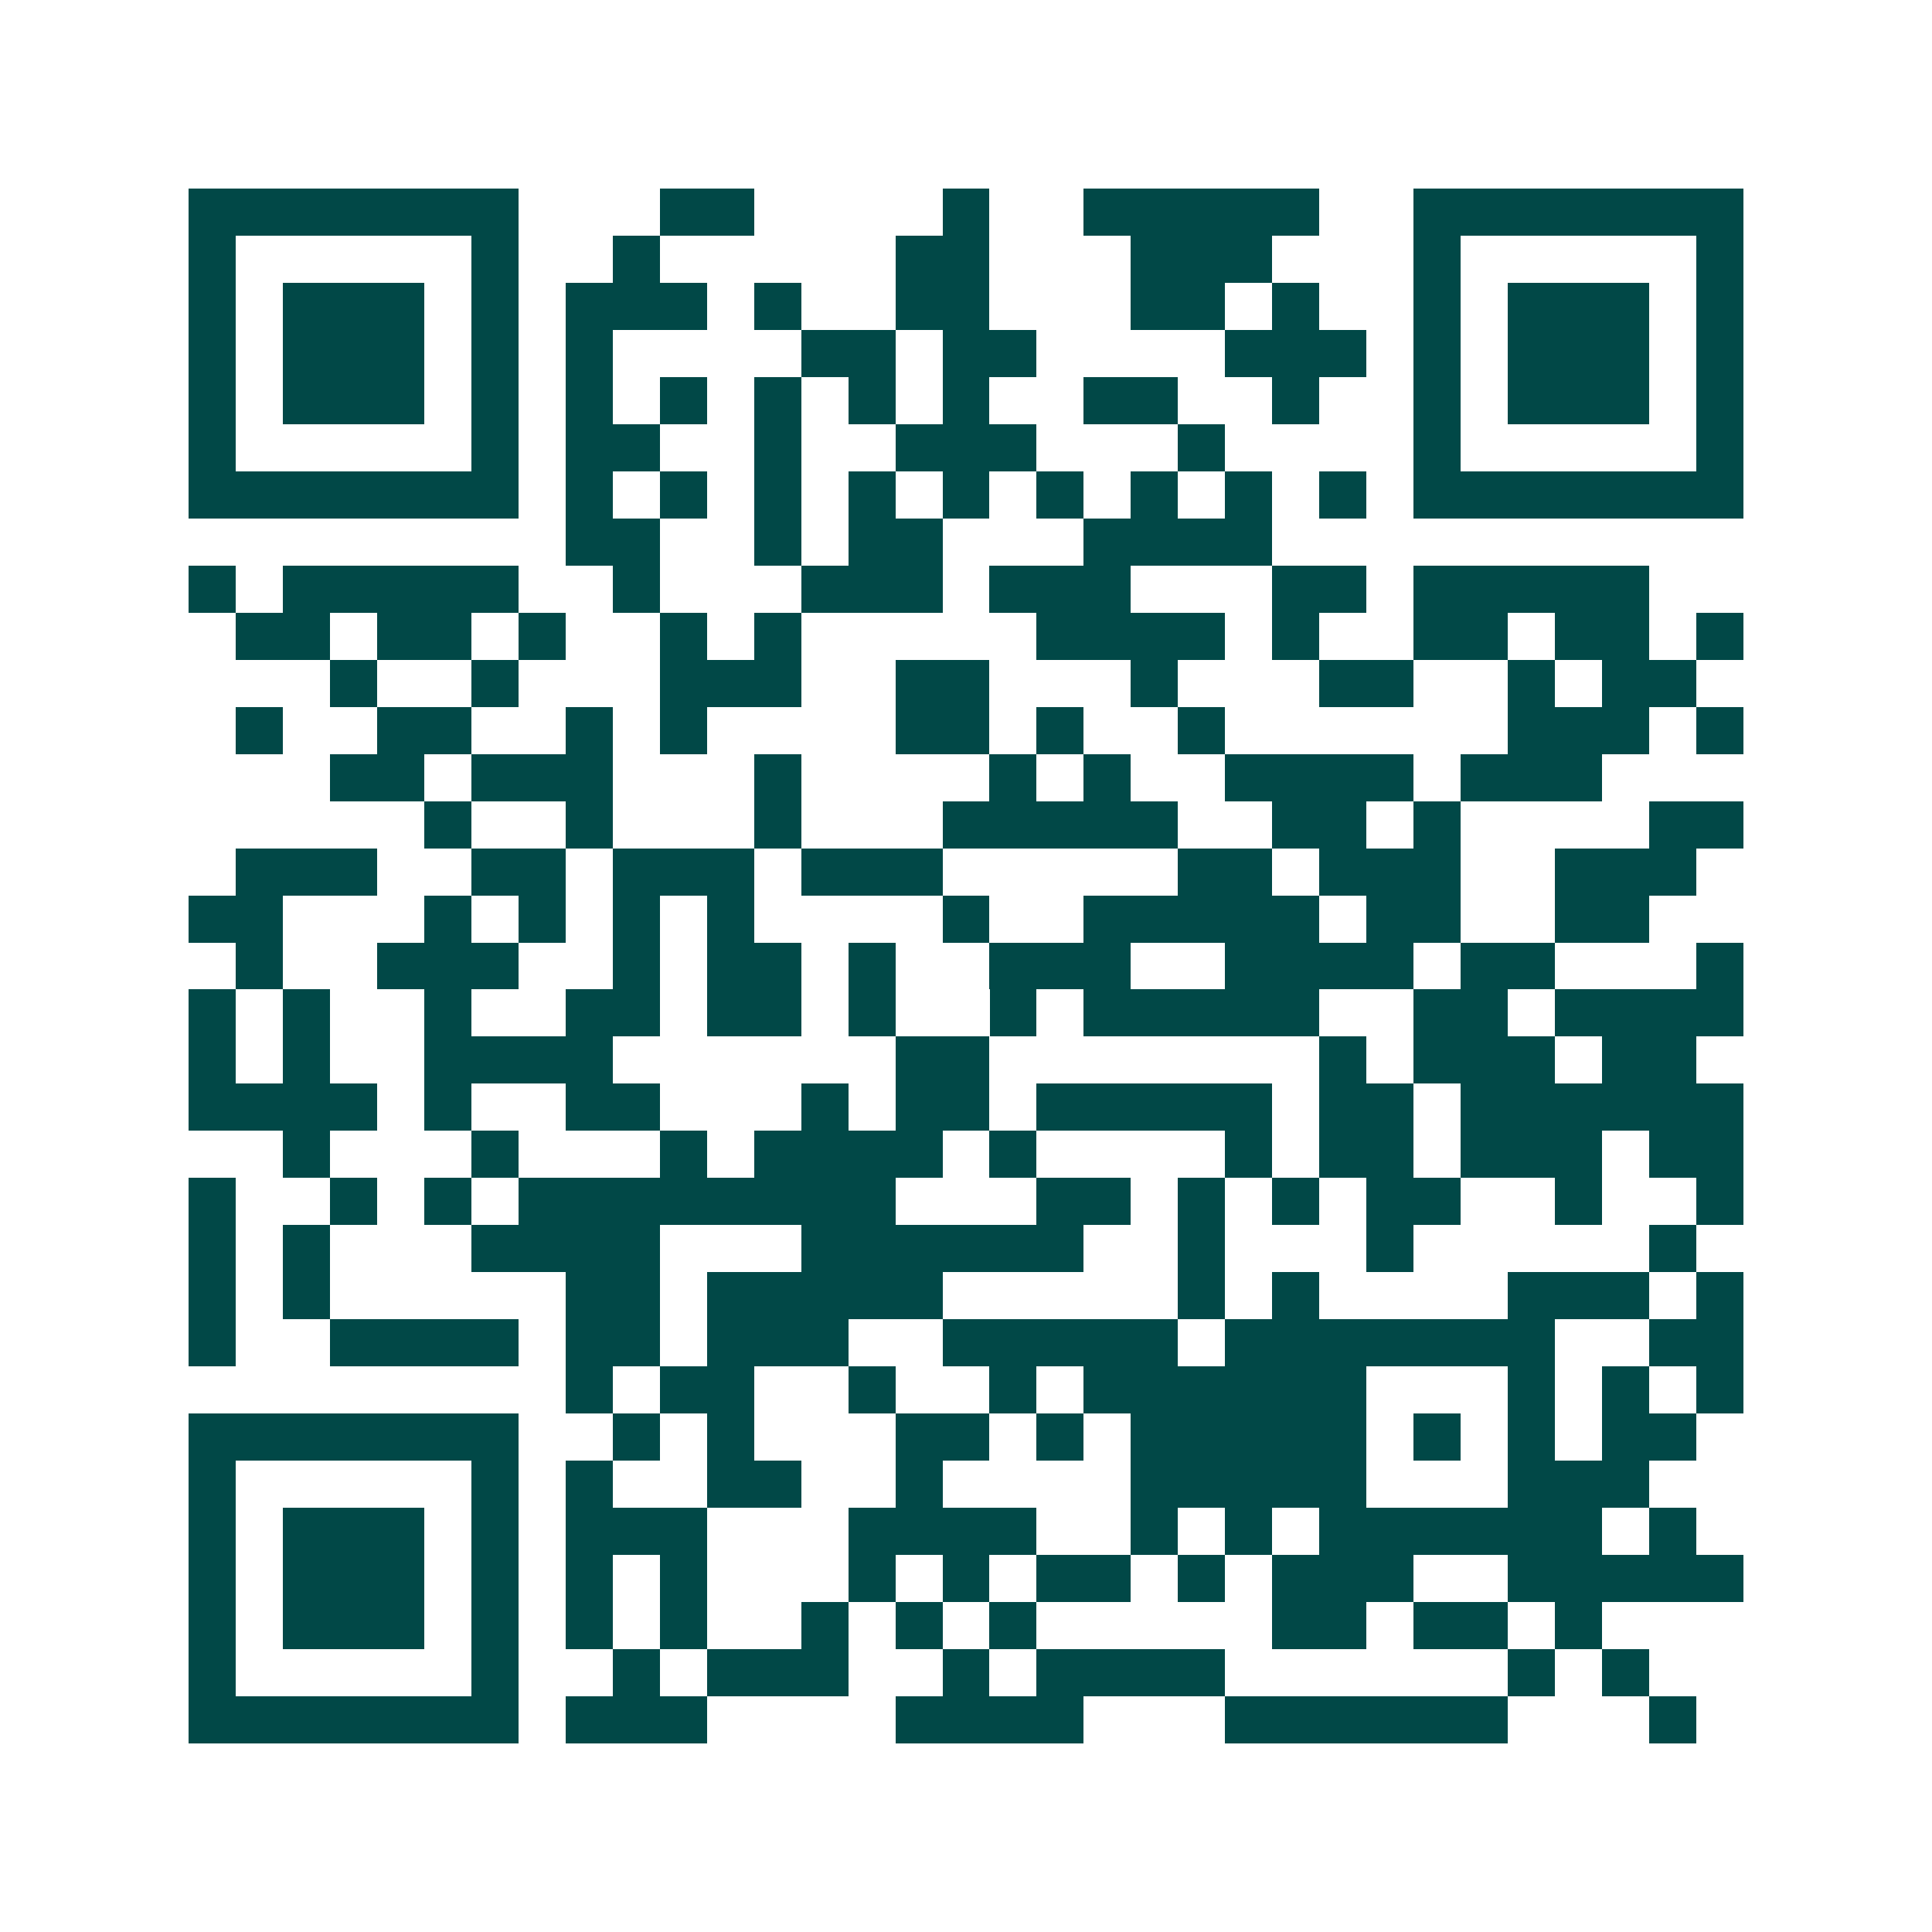 <svg xmlns="http://www.w3.org/2000/svg" width="200" height="200" viewBox="0 0 41 41" shape-rendering="crispEdges"><path fill="#ffffff" d="M0 0h41v41H0z"/><path stroke="#014847" d="M4 4.5h7m3 0h2m4 0h1m2 0h5m2 0h7M4 5.5h1m5 0h1m2 0h1m5 0h2m3 0h3m3 0h1m5 0h1M4 6.5h1m1 0h3m1 0h1m1 0h3m1 0h1m2 0h2m3 0h2m1 0h1m2 0h1m1 0h3m1 0h1M4 7.5h1m1 0h3m1 0h1m1 0h1m4 0h2m1 0h2m4 0h3m1 0h1m1 0h3m1 0h1M4 8.5h1m1 0h3m1 0h1m1 0h1m1 0h1m1 0h1m1 0h1m1 0h1m2 0h2m2 0h1m2 0h1m1 0h3m1 0h1M4 9.5h1m5 0h1m1 0h2m2 0h1m2 0h3m3 0h1m4 0h1m5 0h1M4 10.5h7m1 0h1m1 0h1m1 0h1m1 0h1m1 0h1m1 0h1m1 0h1m1 0h1m1 0h1m1 0h7M12 11.5h2m2 0h1m1 0h2m3 0h4M4 12.5h1m1 0h5m2 0h1m3 0h3m1 0h3m3 0h2m1 0h5M5 13.5h2m1 0h2m1 0h1m2 0h1m1 0h1m5 0h4m1 0h1m2 0h2m1 0h2m1 0h1M7 14.5h1m2 0h1m3 0h3m2 0h2m3 0h1m3 0h2m2 0h1m1 0h2M5 15.5h1m2 0h2m2 0h1m1 0h1m4 0h2m1 0h1m2 0h1m6 0h3m1 0h1M7 16.5h2m1 0h3m3 0h1m4 0h1m1 0h1m2 0h4m1 0h3M9 17.5h1m2 0h1m3 0h1m3 0h5m2 0h2m1 0h1m4 0h2M5 18.5h3m2 0h2m1 0h3m1 0h3m5 0h2m1 0h3m2 0h3M4 19.5h2m3 0h1m1 0h1m1 0h1m1 0h1m4 0h1m2 0h5m1 0h2m2 0h2M5 20.5h1m2 0h3m2 0h1m1 0h2m1 0h1m2 0h3m2 0h4m1 0h2m3 0h1M4 21.5h1m1 0h1m2 0h1m2 0h2m1 0h2m1 0h1m2 0h1m1 0h5m2 0h2m1 0h4M4 22.5h1m1 0h1m2 0h4m6 0h2m7 0h1m1 0h3m1 0h2M4 23.5h4m1 0h1m2 0h2m3 0h1m1 0h2m1 0h5m1 0h2m1 0h6M6 24.5h1m3 0h1m3 0h1m1 0h4m1 0h1m4 0h1m1 0h2m1 0h3m1 0h2M4 25.5h1m2 0h1m1 0h1m1 0h8m3 0h2m1 0h1m1 0h1m1 0h2m2 0h1m2 0h1M4 26.5h1m1 0h1m3 0h4m3 0h6m2 0h1m3 0h1m5 0h1M4 27.5h1m1 0h1m5 0h2m1 0h5m5 0h1m1 0h1m4 0h3m1 0h1M4 28.5h1m2 0h4m1 0h2m1 0h3m2 0h5m1 0h7m2 0h2M12 29.5h1m1 0h2m2 0h1m2 0h1m1 0h6m3 0h1m1 0h1m1 0h1M4 30.5h7m2 0h1m1 0h1m3 0h2m1 0h1m1 0h5m1 0h1m1 0h1m1 0h2M4 31.5h1m5 0h1m1 0h1m2 0h2m2 0h1m4 0h5m3 0h3M4 32.5h1m1 0h3m1 0h1m1 0h3m3 0h4m2 0h1m1 0h1m1 0h6m1 0h1M4 33.5h1m1 0h3m1 0h1m1 0h1m1 0h1m3 0h1m1 0h1m1 0h2m1 0h1m1 0h3m2 0h5M4 34.5h1m1 0h3m1 0h1m1 0h1m1 0h1m2 0h1m1 0h1m1 0h1m5 0h2m1 0h2m1 0h1M4 35.5h1m5 0h1m2 0h1m1 0h3m2 0h1m1 0h4m6 0h1m1 0h1M4 36.5h7m1 0h3m4 0h4m3 0h6m3 0h1"/></svg>
